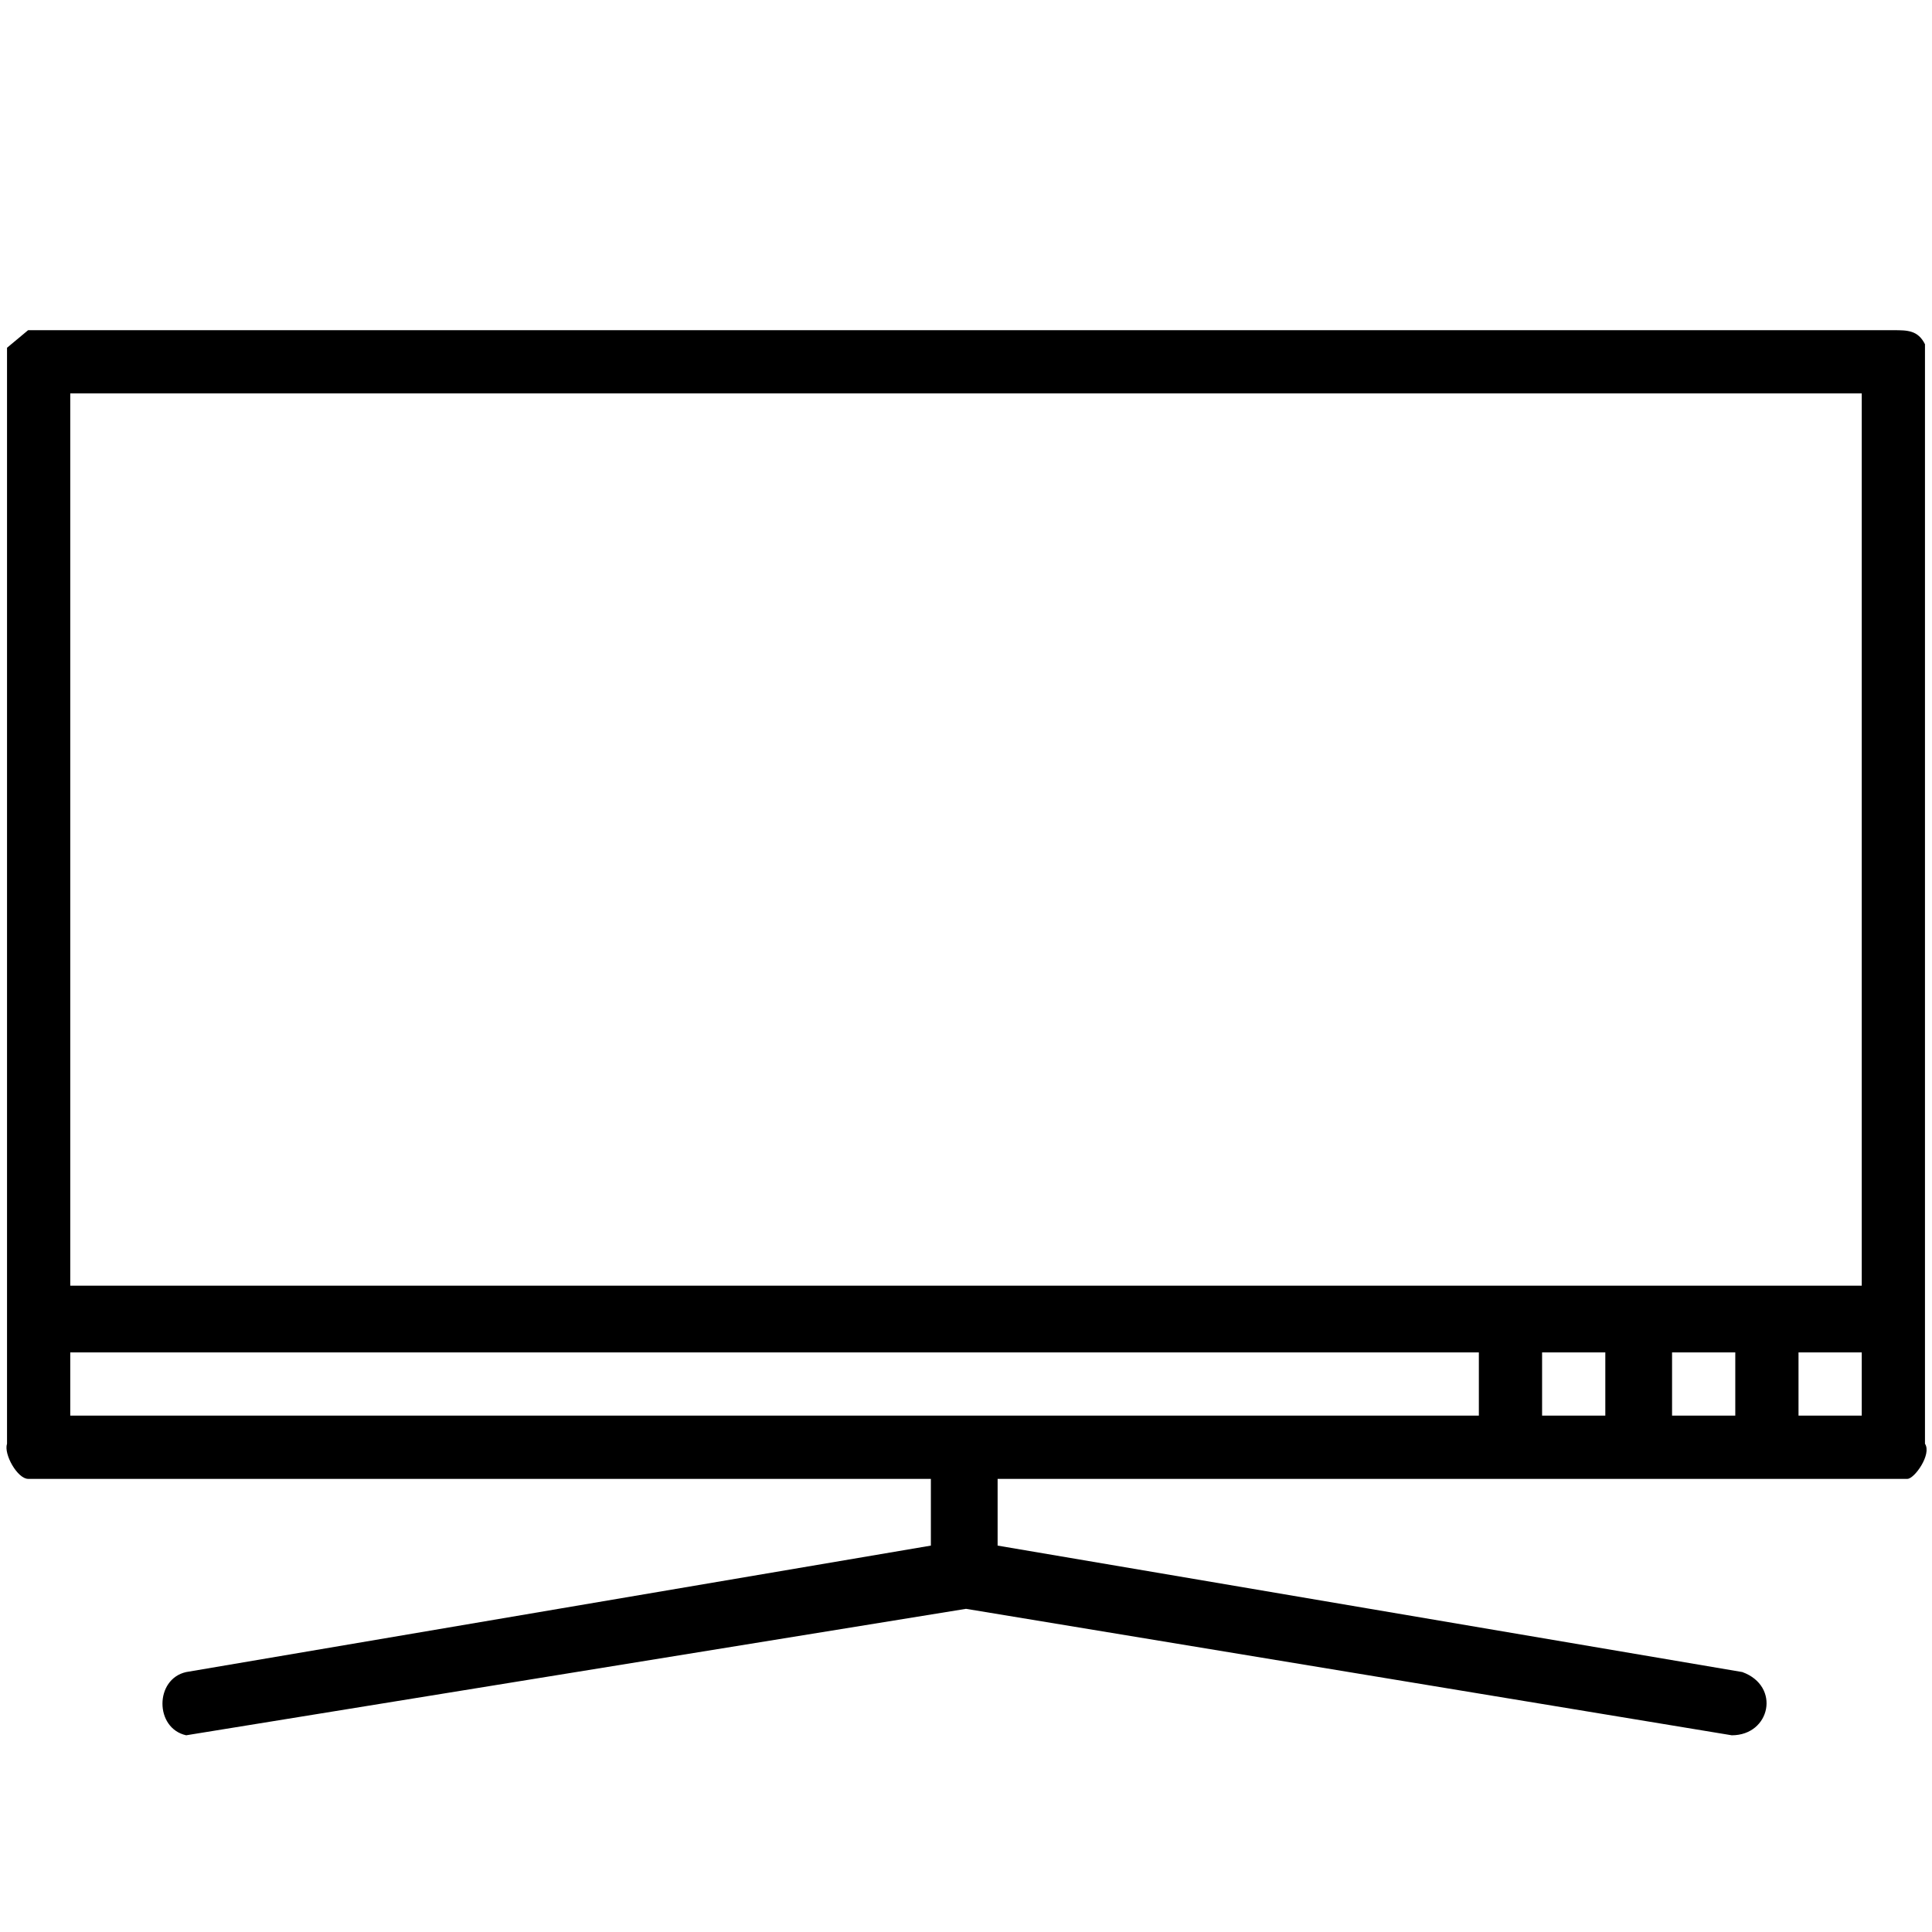 <?xml version="1.0" encoding="UTF-8"?> <svg xmlns="http://www.w3.org/2000/svg" id="Capa_1" version="1.1" viewBox="0 0 55 55"><path d="M28.4,42.1v1.9l21.2,3.6c1.1.4.8,1.8-.3,1.8l-21.8-3.6-22.2,3.6c-.9-.2-.9-1.6,0-1.8l21.2-3.6v-1.9H.8c-.3,0-.7-.7-.6-1V9.9c0,0,.6-.5.6-.5h53.1c.4,0,.7,0,.9.4v31.3c.2.3-.3,1-.5,1h-25.8ZM53,11.2H2v25.4h51V11.2ZM42.1,38.5H2v1.8h40.1v-1.8ZM45.7,38.5h-1.8v1.8h1.8v-1.8ZM49.4,38.5h-1.8v1.8h1.8v-1.8ZM53,38.5h-1.8v1.8h1.8v-1.8Z"></path></svg> 